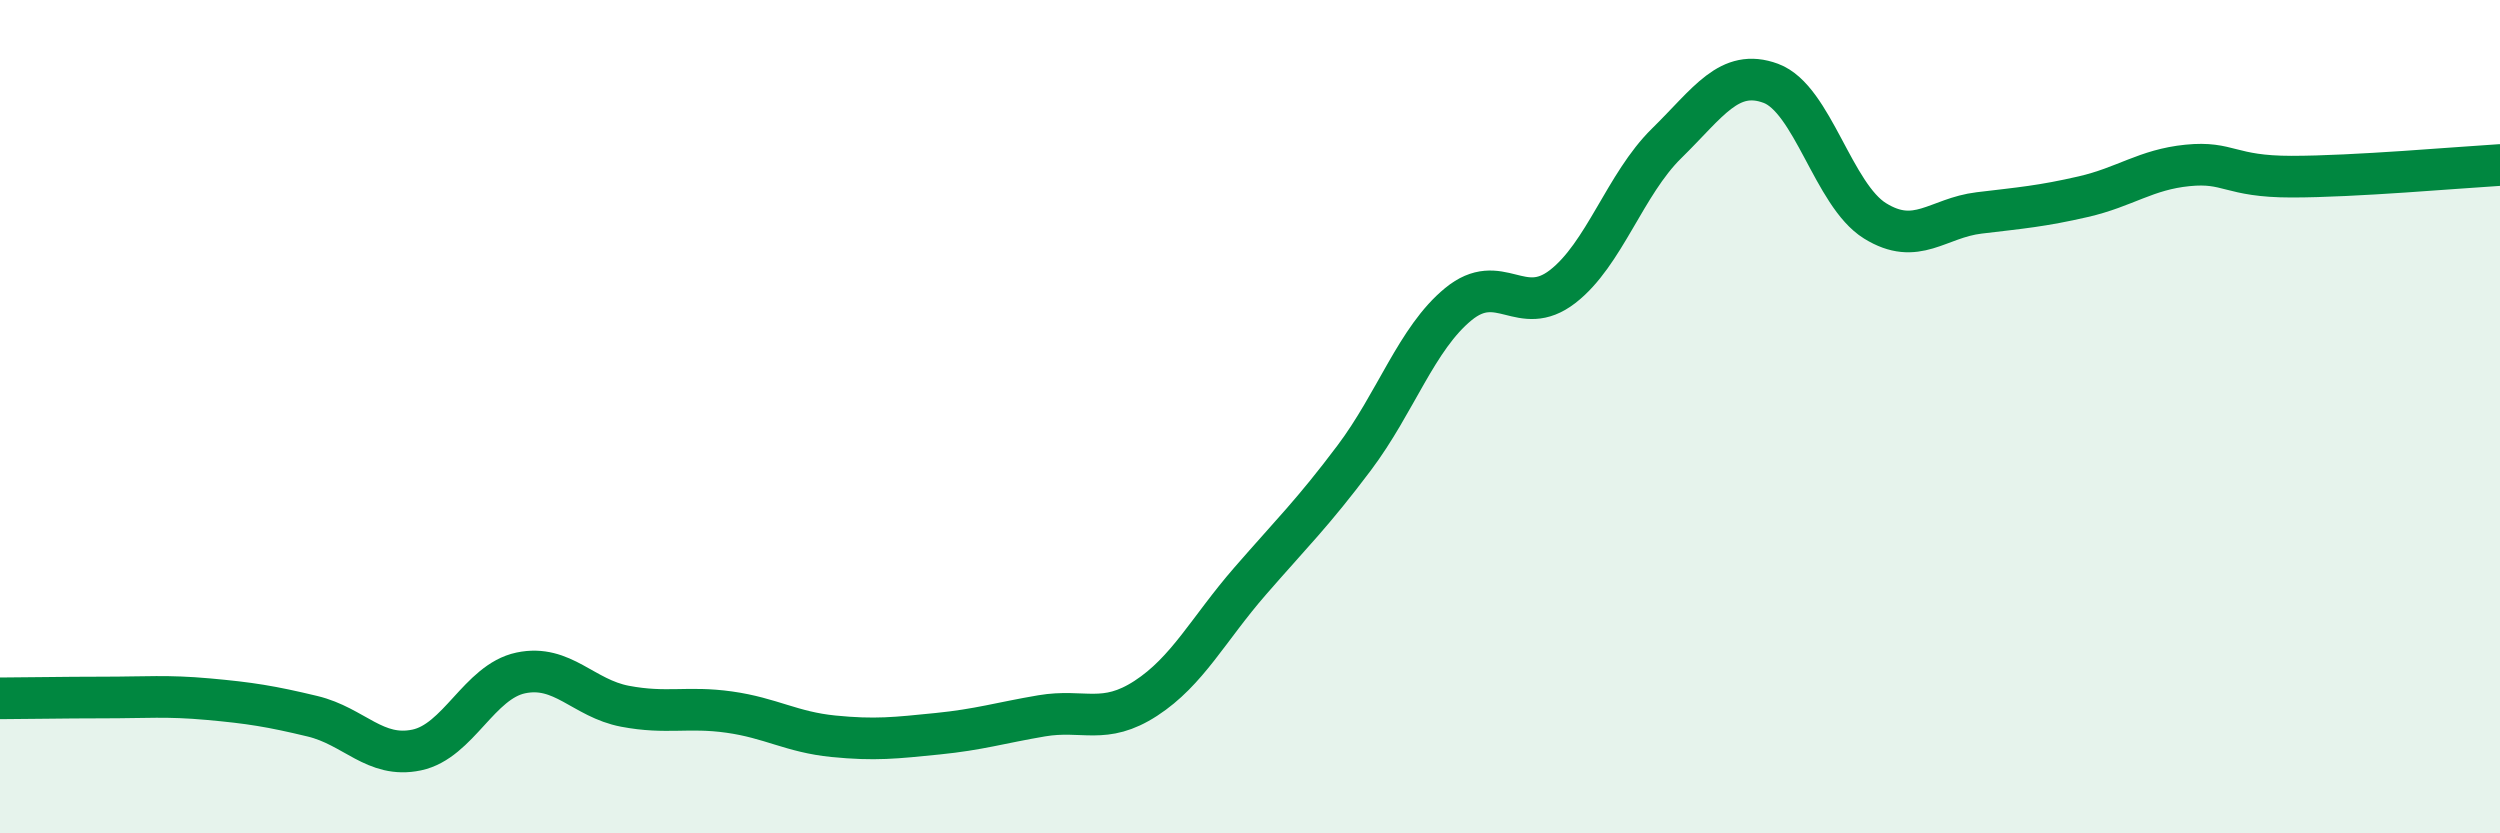 
    <svg width="60" height="20" viewBox="0 0 60 20" xmlns="http://www.w3.org/2000/svg">
      <path
        d="M 0,16.76 C 0.5,16.76 1.5,16.74 2.5,16.74 C 3.5,16.74 4,16.69 5,16.78 C 6,16.87 6.5,16.95 7.5,17.19 C 8.5,17.43 9,18.21 10,18 C 11,17.79 11.5,16.36 12.5,16.15 C 13.5,15.94 14,16.76 15,16.95 C 16,17.14 16.5,16.95 17.5,17.09 C 18.5,17.23 19,17.57 20,17.67 C 21,17.77 21.5,17.71 22.5,17.61 C 23.5,17.51 24,17.35 25,17.18 C 26,17.01 26.5,17.41 27.5,16.76 C 28.5,16.11 29,15.1 30,13.95 C 31,12.8 31.5,12.32 32.5,10.99 C 33.5,9.66 34,8.12 35,7.3 C 36,6.48 36.5,7.65 37.5,6.88 C 38.5,6.11 39,4.42 40,3.44 C 41,2.46 41.5,1.63 42.5,2 C 43.5,2.37 44,4.68 45,5.3 C 46,5.92 46.5,5.23 47.5,5.11 C 48.5,4.99 49,4.95 50,4.72 C 51,4.49 51.5,4.07 52.5,3.97 C 53.5,3.87 53.5,4.24 55,4.24 C 56.5,4.24 59,4.02 60,3.96L60 20L0 20Z"
        fill="#008740"
        opacity="0.1"
        stroke-linecap="round"
        stroke-linejoin="round"
      />
      <path
        d="M 0,16.76 C 0.5,16.76 1.5,16.74 2.5,16.74 C 3.5,16.74 4,16.69 5,16.78 C 6,16.87 6.5,16.95 7.5,17.19 C 8.5,17.43 9,18.21 10,18 C 11,17.79 11.5,16.36 12.5,16.15 C 13.5,15.94 14,16.76 15,16.95 C 16,17.14 16.5,16.95 17.5,17.09 C 18.5,17.23 19,17.57 20,17.67 C 21,17.77 21.5,17.71 22.5,17.61 C 23.5,17.51 24,17.35 25,17.18 C 26,17.01 26.5,17.41 27.5,16.76 C 28.5,16.11 29,15.1 30,13.95 C 31,12.8 31.5,12.32 32.5,10.99 C 33.5,9.66 34,8.12 35,7.3 C 36,6.48 36.5,7.65 37.5,6.88 C 38.5,6.11 39,4.42 40,3.44 C 41,2.46 41.5,1.63 42.5,2 C 43.5,2.37 44,4.68 45,5.3 C 46,5.92 46.5,5.23 47.5,5.11 C 48.5,4.99 49,4.95 50,4.72 C 51,4.49 51.5,4.07 52.5,3.97 C 53.5,3.87 53.5,4.24 55,4.24 C 56.5,4.24 59,4.02 60,3.96"
        stroke="#008740"
        stroke-width="1"
        fill="none"
        stroke-linecap="round"
        stroke-linejoin="round"
      />
    </svg>
  